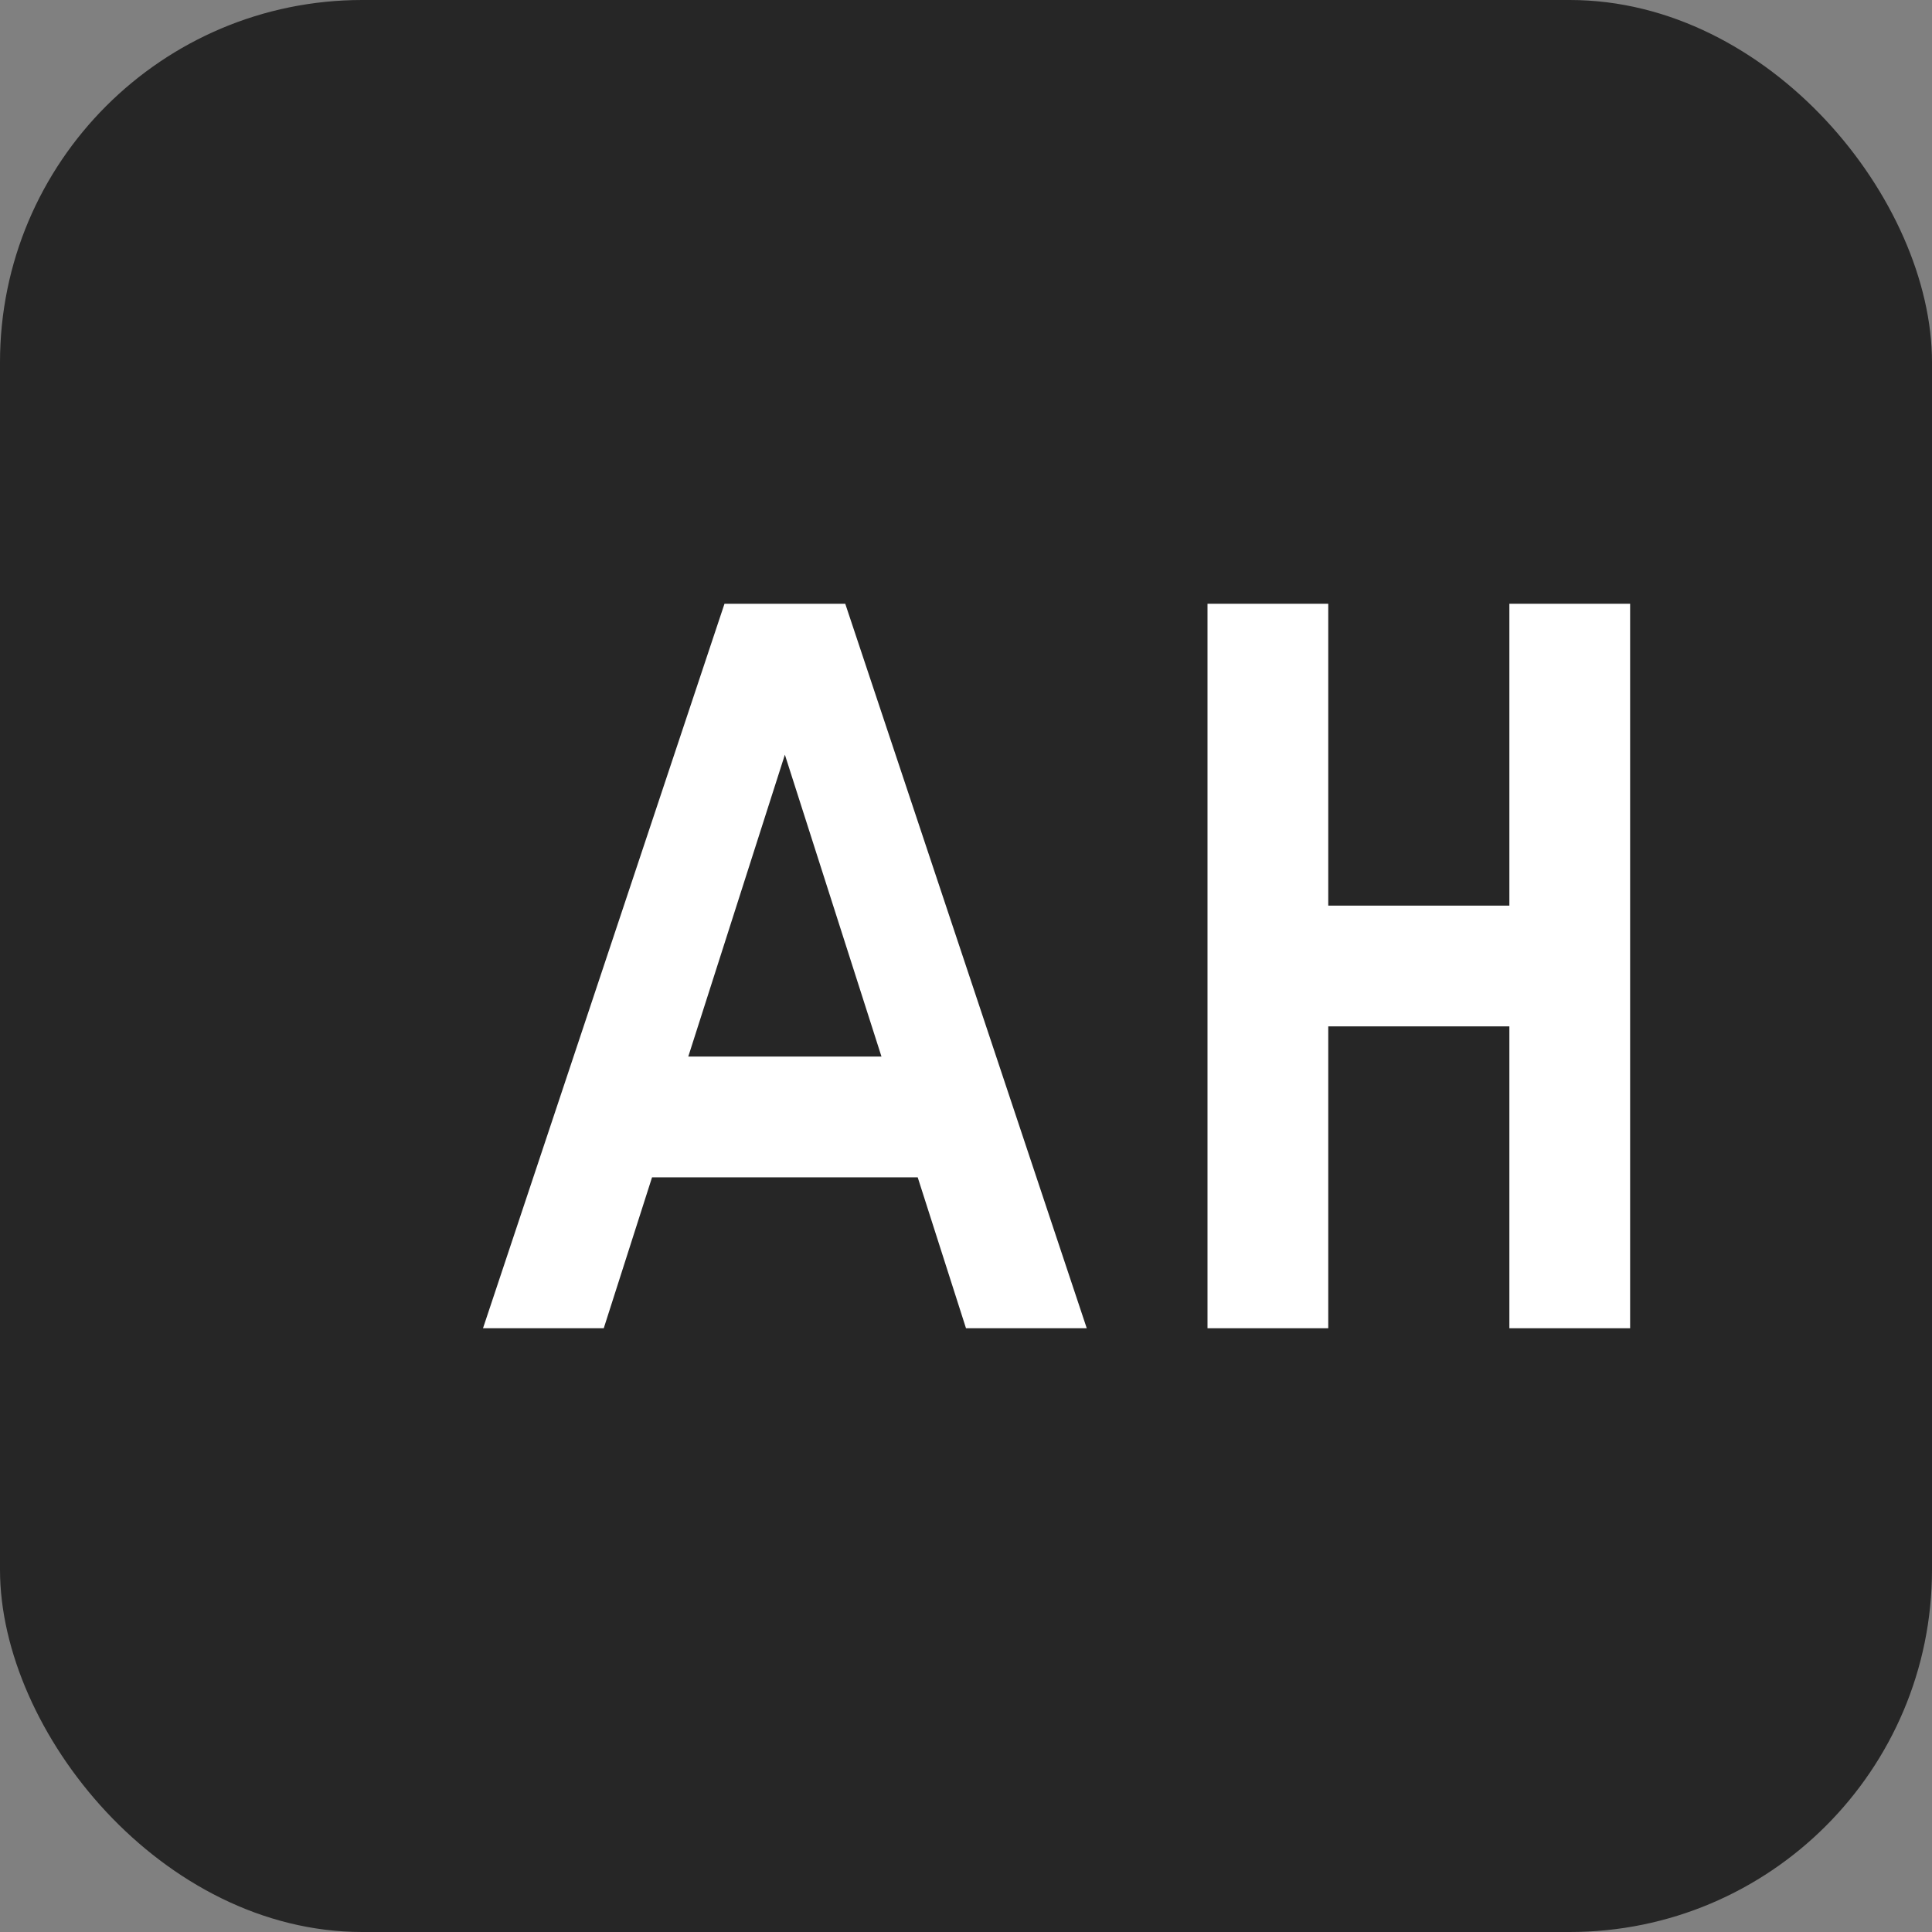<svg viewBox="0 0 32 32" fill="none" xmlns="http://www.w3.org/2000/svg">
  <rect x="0" y="0" width="32" height="32" fill="#808080" stroke="none"/>
  <rect width="32" height="32" rx="6" fill="#262626"/>
  <path d="M8 22L12 10H14L18 22H16L15.2 19.5H10.8L10 22H8ZM11.4 17.5H14.6L13 12.5L11.4 17.5Z" fill="white"/>
  <path d="M20 10H22V15H25V10H27V22H25V17H22V22H20V10Z" fill="white"/>
</svg>
